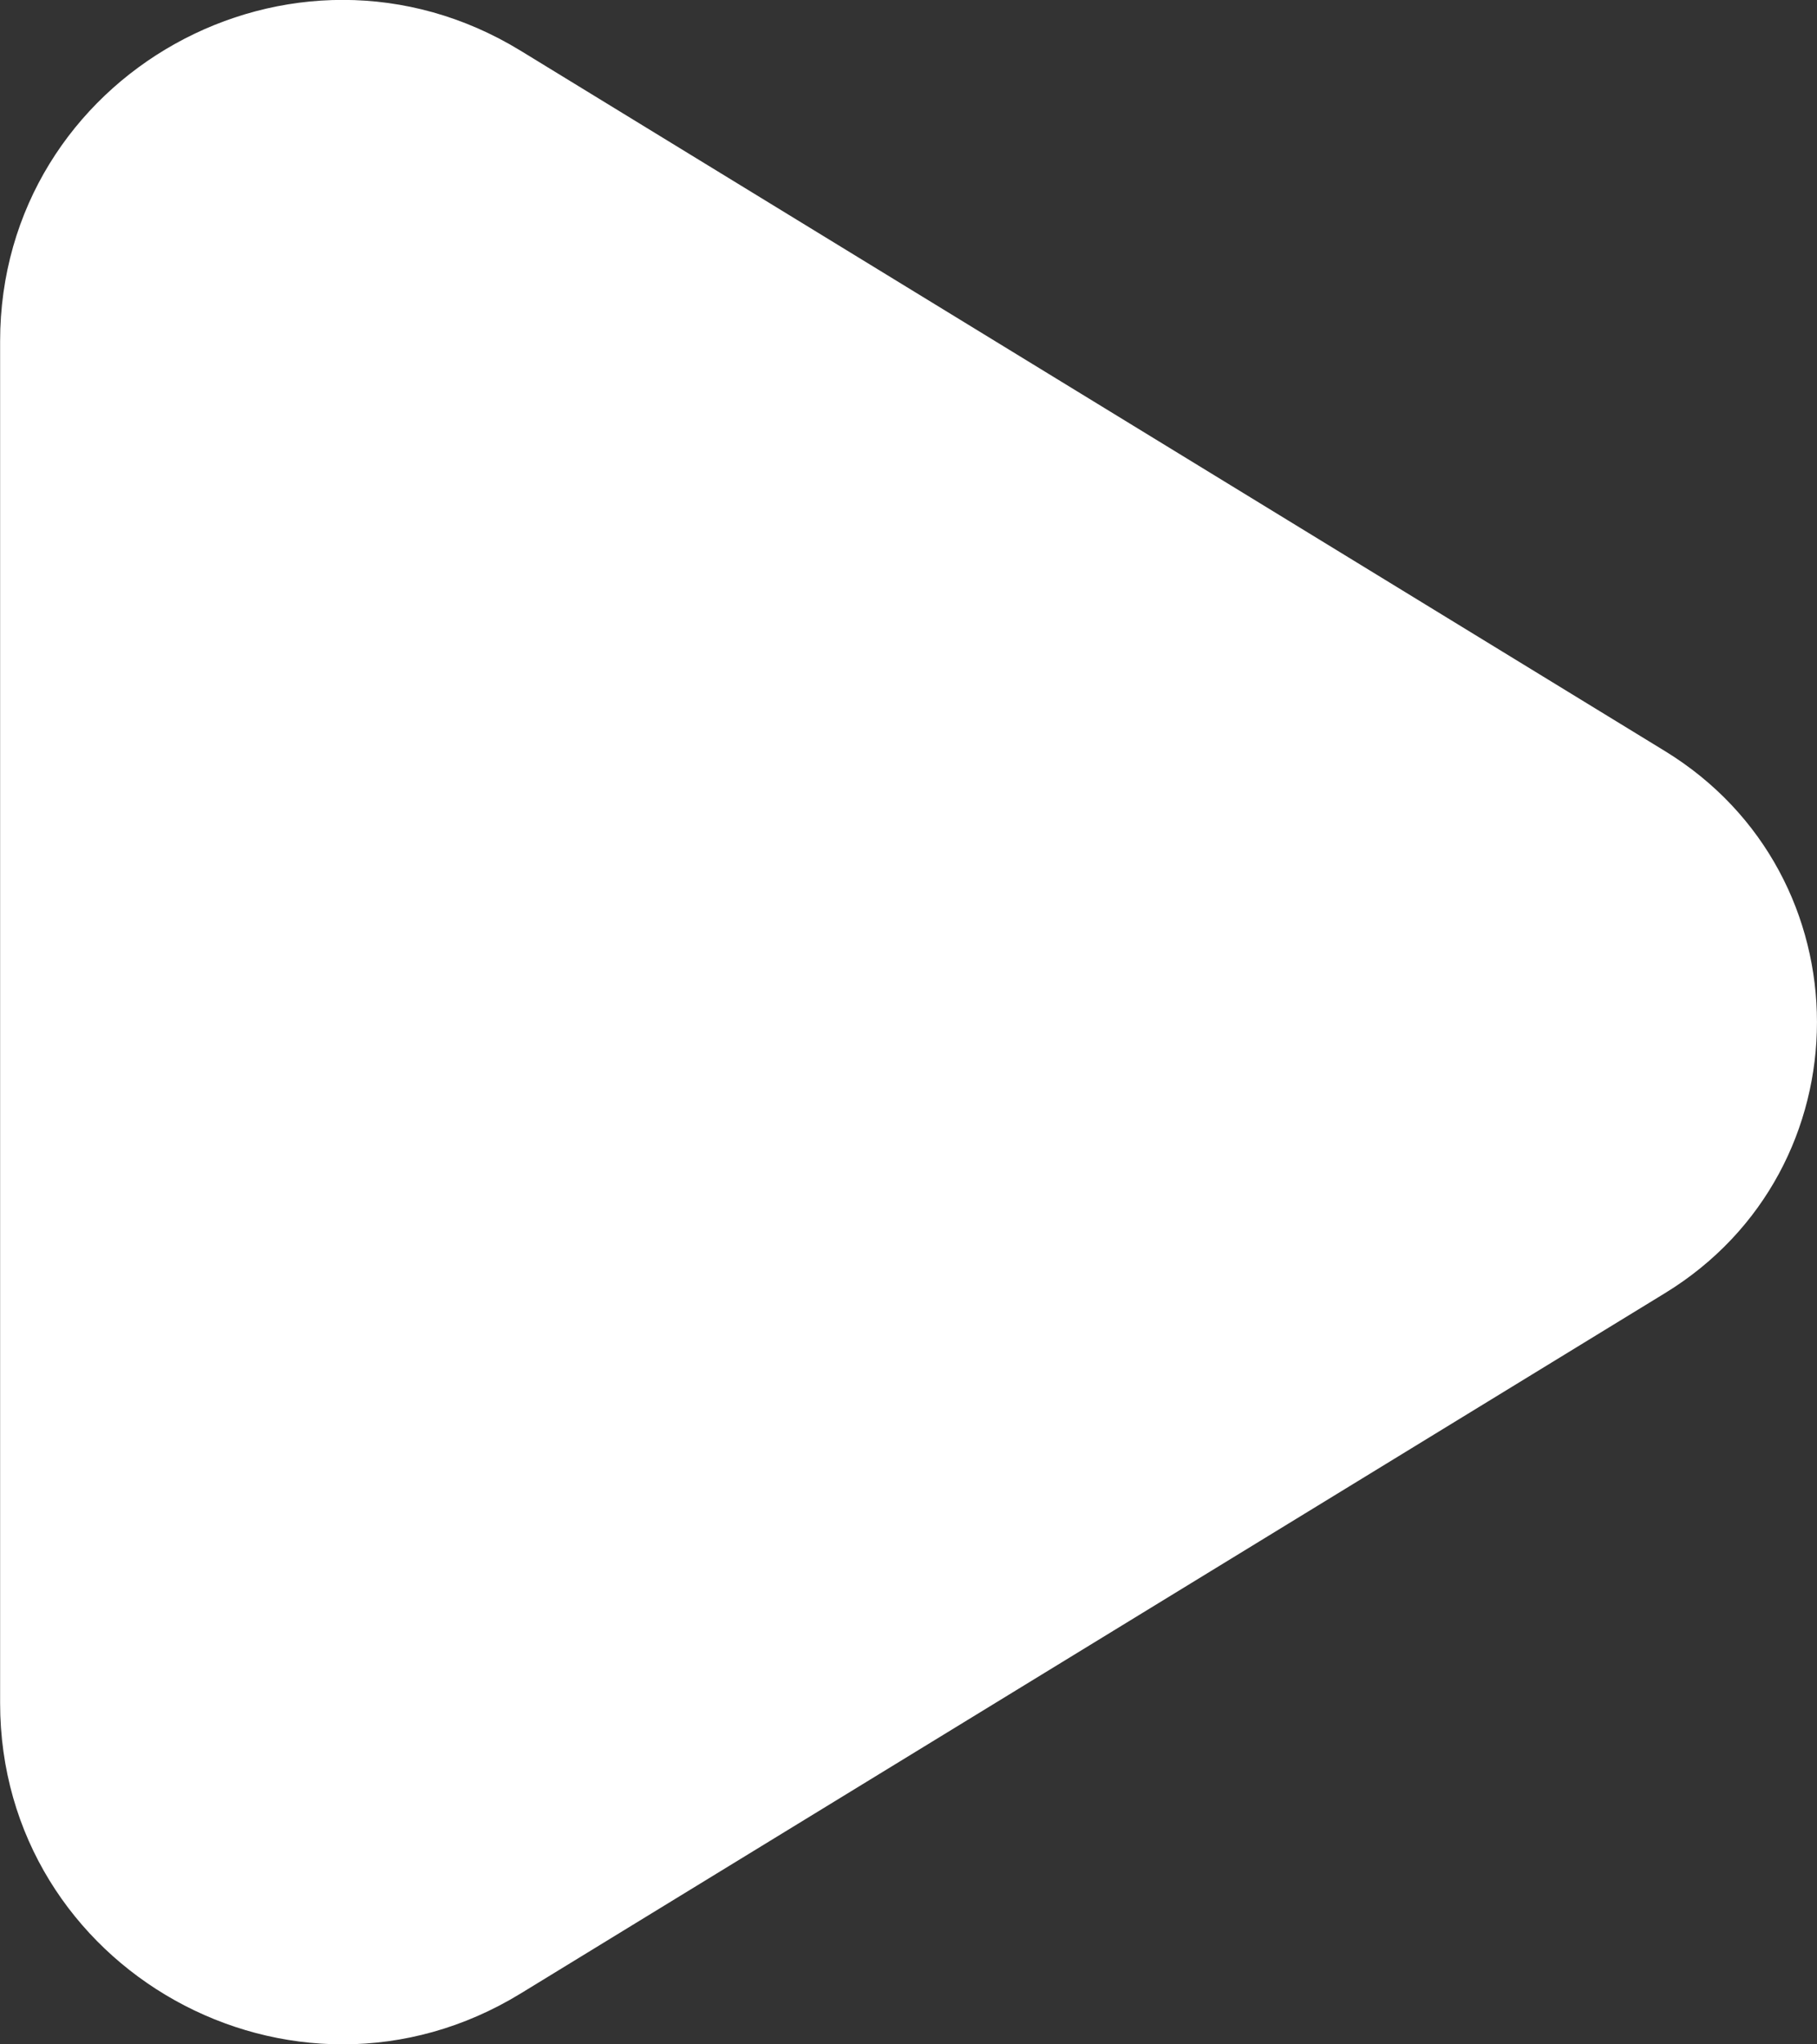 <svg width="16" height="18" viewBox="0 0 16 18" fill="none" xmlns="http://www.w3.org/2000/svg">
<rect x="0" y="0" width="16" height="18" fill="#333333" stroke="none"/>
<path d="M14.661 11.386L4.585 17.552C2.58 18.779 0.001 17.34 0.001 14.994V3.005C0.001 0.659 2.58 -0.78 4.585 0.447L14.661 6.613C16.446 7.706 16.446 10.294 14.661 11.386Z" fill="white"/>
</svg>
